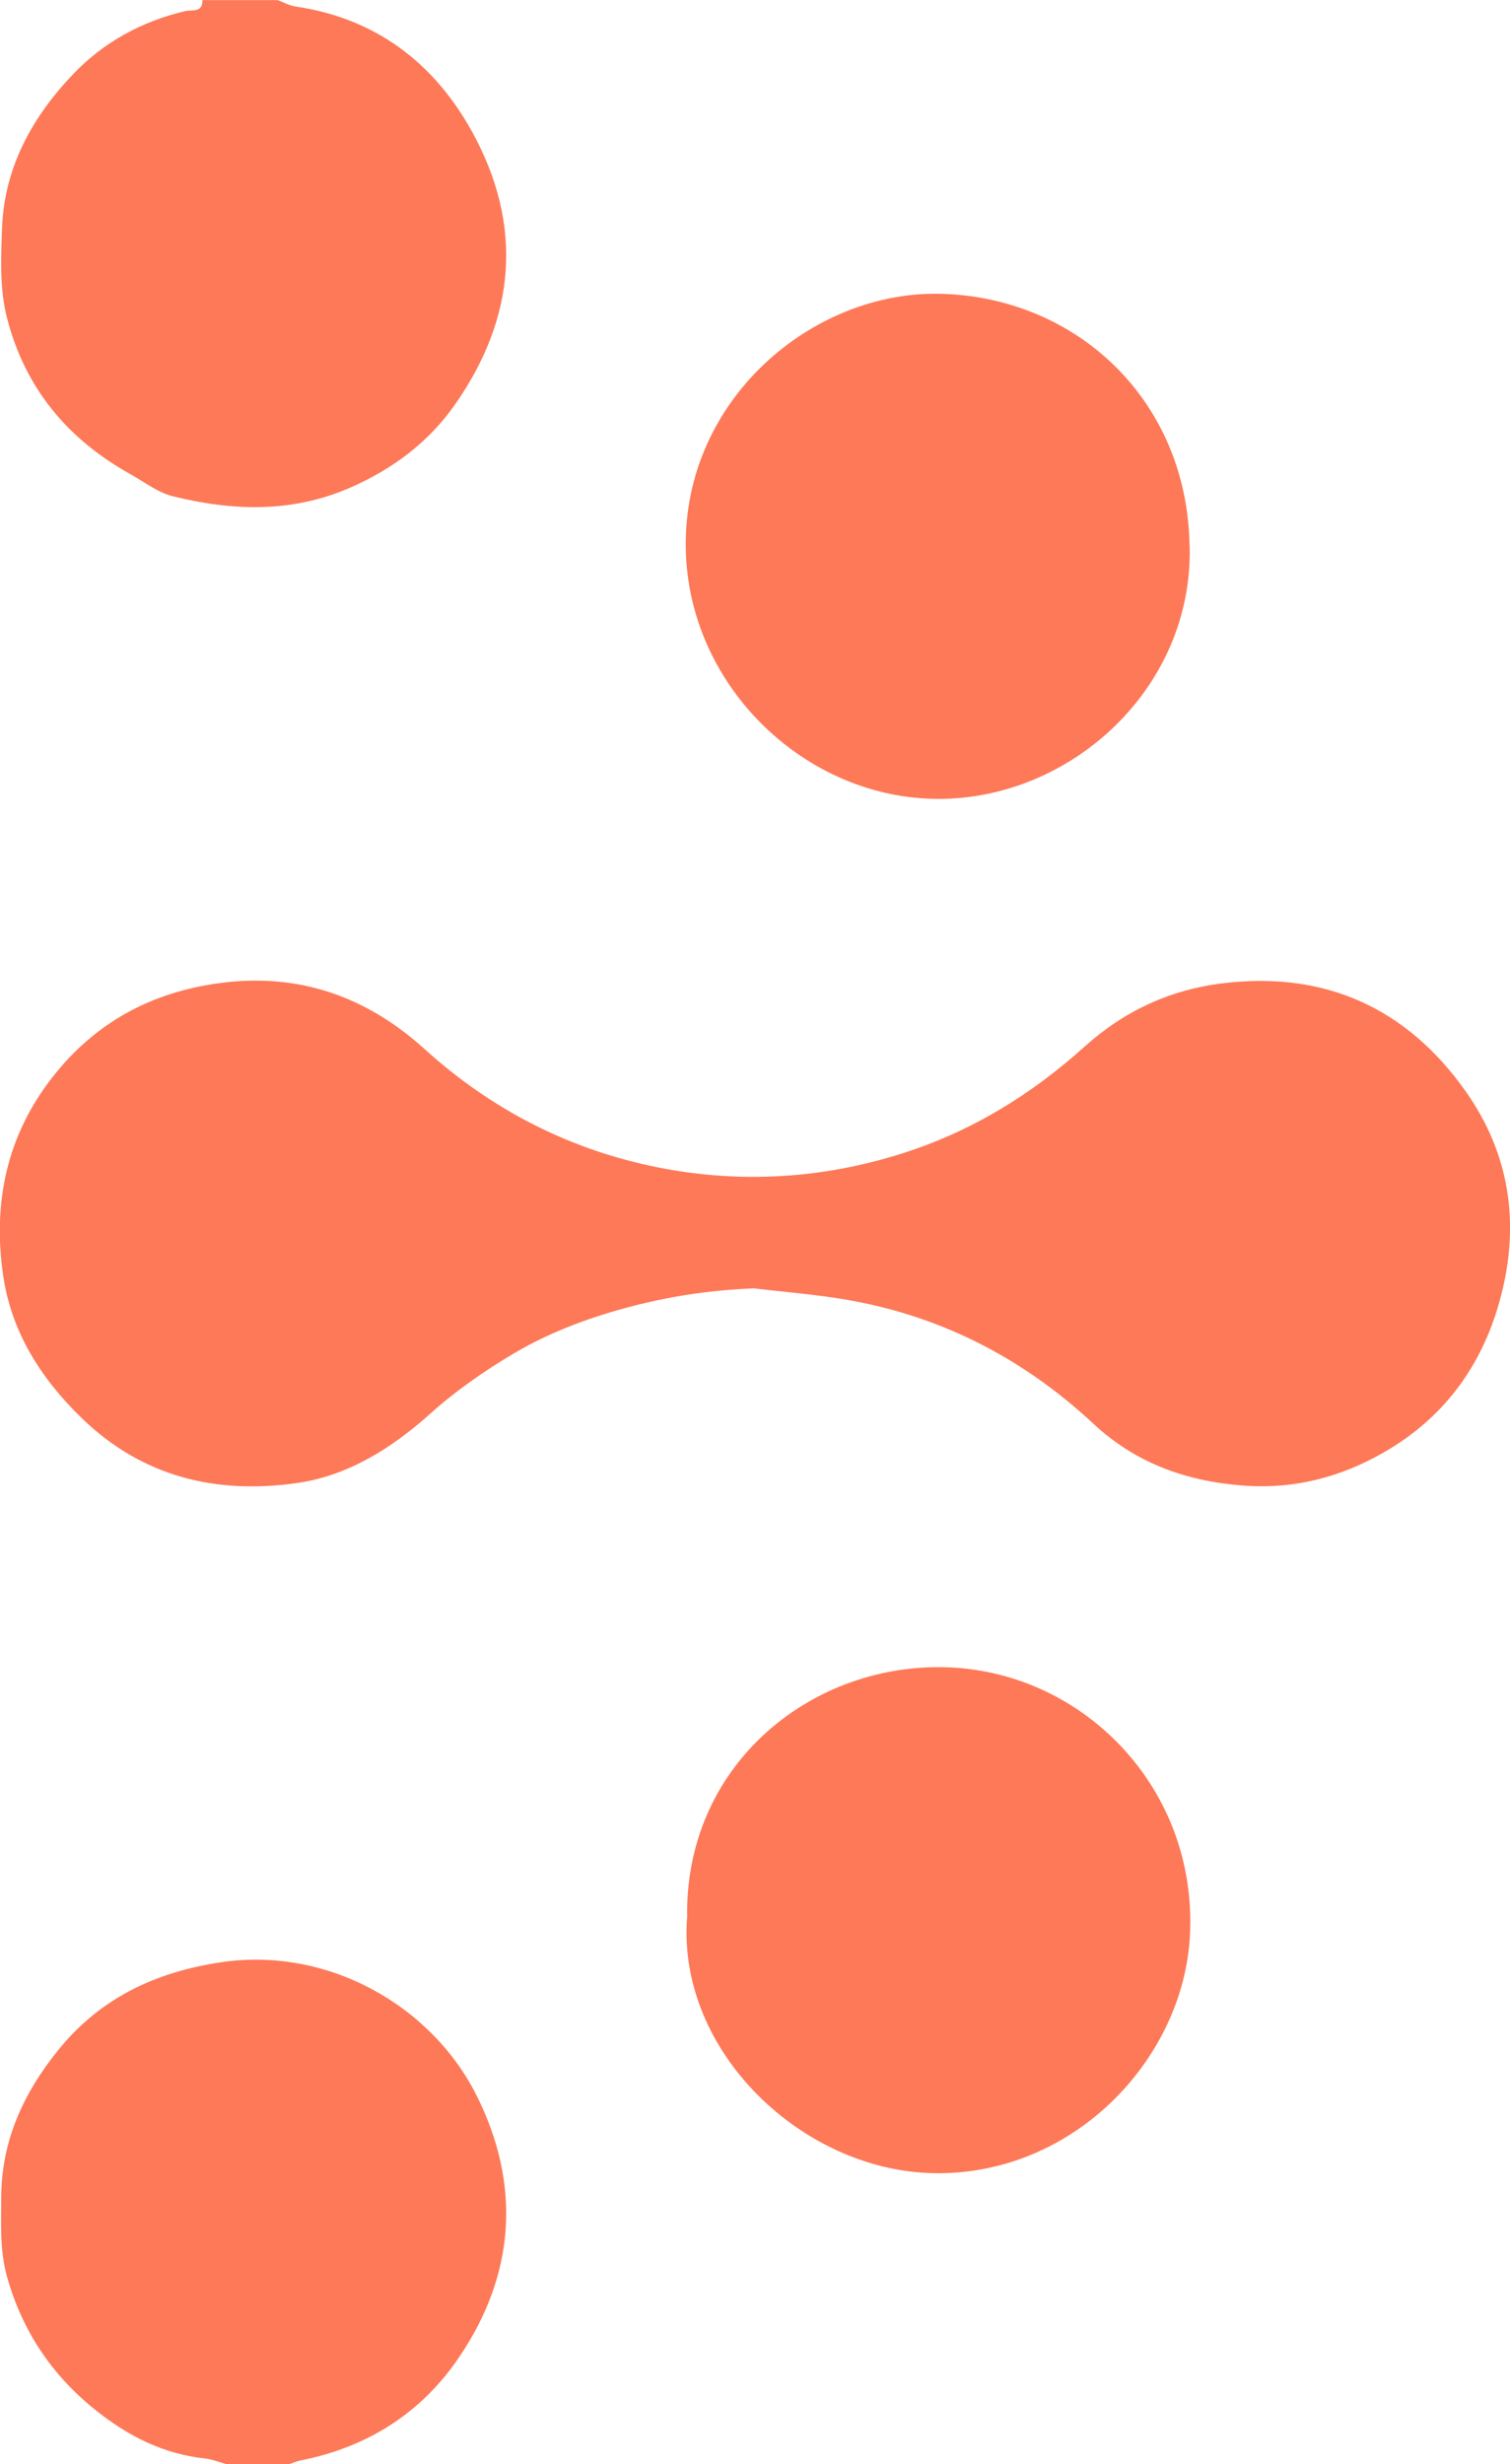 <svg xmlns="http://www.w3.org/2000/svg" id="Layer_2" viewBox="0 0 120.49 196.5"><defs><style>.cls-1{fill:#fe7958;}</style></defs><g id="Layer_2-2"><path class="cls-1" d="m22.13,0c.48.18.95.44,1.45.52,6.43.94,11.1,4.53,14.13,10.06,4.07,7.43,3.43,14.79-1.41,21.69-2.1,2.99-4.95,5.13-8.36,6.62-4.66,2.03-9.38,1.86-14.13.69-1.22-.3-2.3-1.15-3.43-1.78-4.99-2.78-8.39-6.86-9.82-12.44-.6-2.33-.48-4.74-.4-7.13.18-4.9,2.42-8.91,5.69-12.33C8.27,3.36,11.32,1.7,14.8.88c.48-.11,1.39.16,1.35-.87h5.98,0Z"></path><path class="cls-1" d="m18.04,196.5c-.55-.15-1.1-.38-1.67-.44-3.36-.37-6.17-1.79-8.8-3.91-3.5-2.81-5.79-6.3-7-10.55-.6-2.12-.48-4.31-.47-6.49.04-4.43,1.79-8.21,4.52-11.59,3.36-4.18,7.79-6.26,13.04-7.04,8.41-1.25,16.77,3.38,20.41,10.71,3.5,7.05,3.04,14.13-1.37,20.69-3.02,4.52-7.37,7.29-12.76,8.34-.3.06-.58.2-.87.29h-5.04,0Z"></path><path class="cls-1" d="m60.04,102.75c-3.5.14-6.85.66-10.22,1.58-3.13.86-6.1,1.99-8.85,3.62-2.34,1.39-4.62,2.97-6.64,4.79-3.09,2.77-6.58,4.94-10.58,5.52-6.43.93-12.39-.44-17.29-5.23-3.27-3.19-5.58-6.88-6.22-11.39-.82-5.76.3-11.13,4.01-15.82,3.39-4.29,7.81-6.67,13.19-7.41,6.34-.88,11.79,1.04,16.44,5.25,5.37,4.86,11.6,8.04,18.64,9.44,6.56,1.3,13.11.91,19.54-1.14,5.49-1.75,10.23-4.67,14.49-8.5,3.17-2.85,6.85-4.56,11.13-5.06,8.16-.96,14.62,2.06,19.26,8.61,3.73,5.27,4.45,11.2,2.51,17.46-1.47,4.74-4.3,8.45-8.42,10.99-3.55,2.19-7.51,3.34-11.83,3.01-4.55-.35-8.57-1.78-11.95-4.93-5.66-5.27-12.28-8.66-19.93-9.93-2.41-.4-4.86-.59-7.29-.88h0Z"></path><path class="cls-1" d="m54.83,152.98c-.23-12.09,9.65-20.17,20.33-20.03,11.1.15,20.41,9.54,19.79,21.4-.52,9.92-9.38,19.23-20.57,18.95-10.41-.26-20.31-9.71-19.56-20.32h0Z"></path><path class="cls-1" d="m94.93,43.56c.27,11.28-9.4,20.13-20,20.15-10.61.02-20.01-8.94-20.21-19.96-.21-11.92,10.16-20.6,20.39-20.32,10.86.3,19.65,8.53,19.81,20.14h0Z"></path></g></svg>